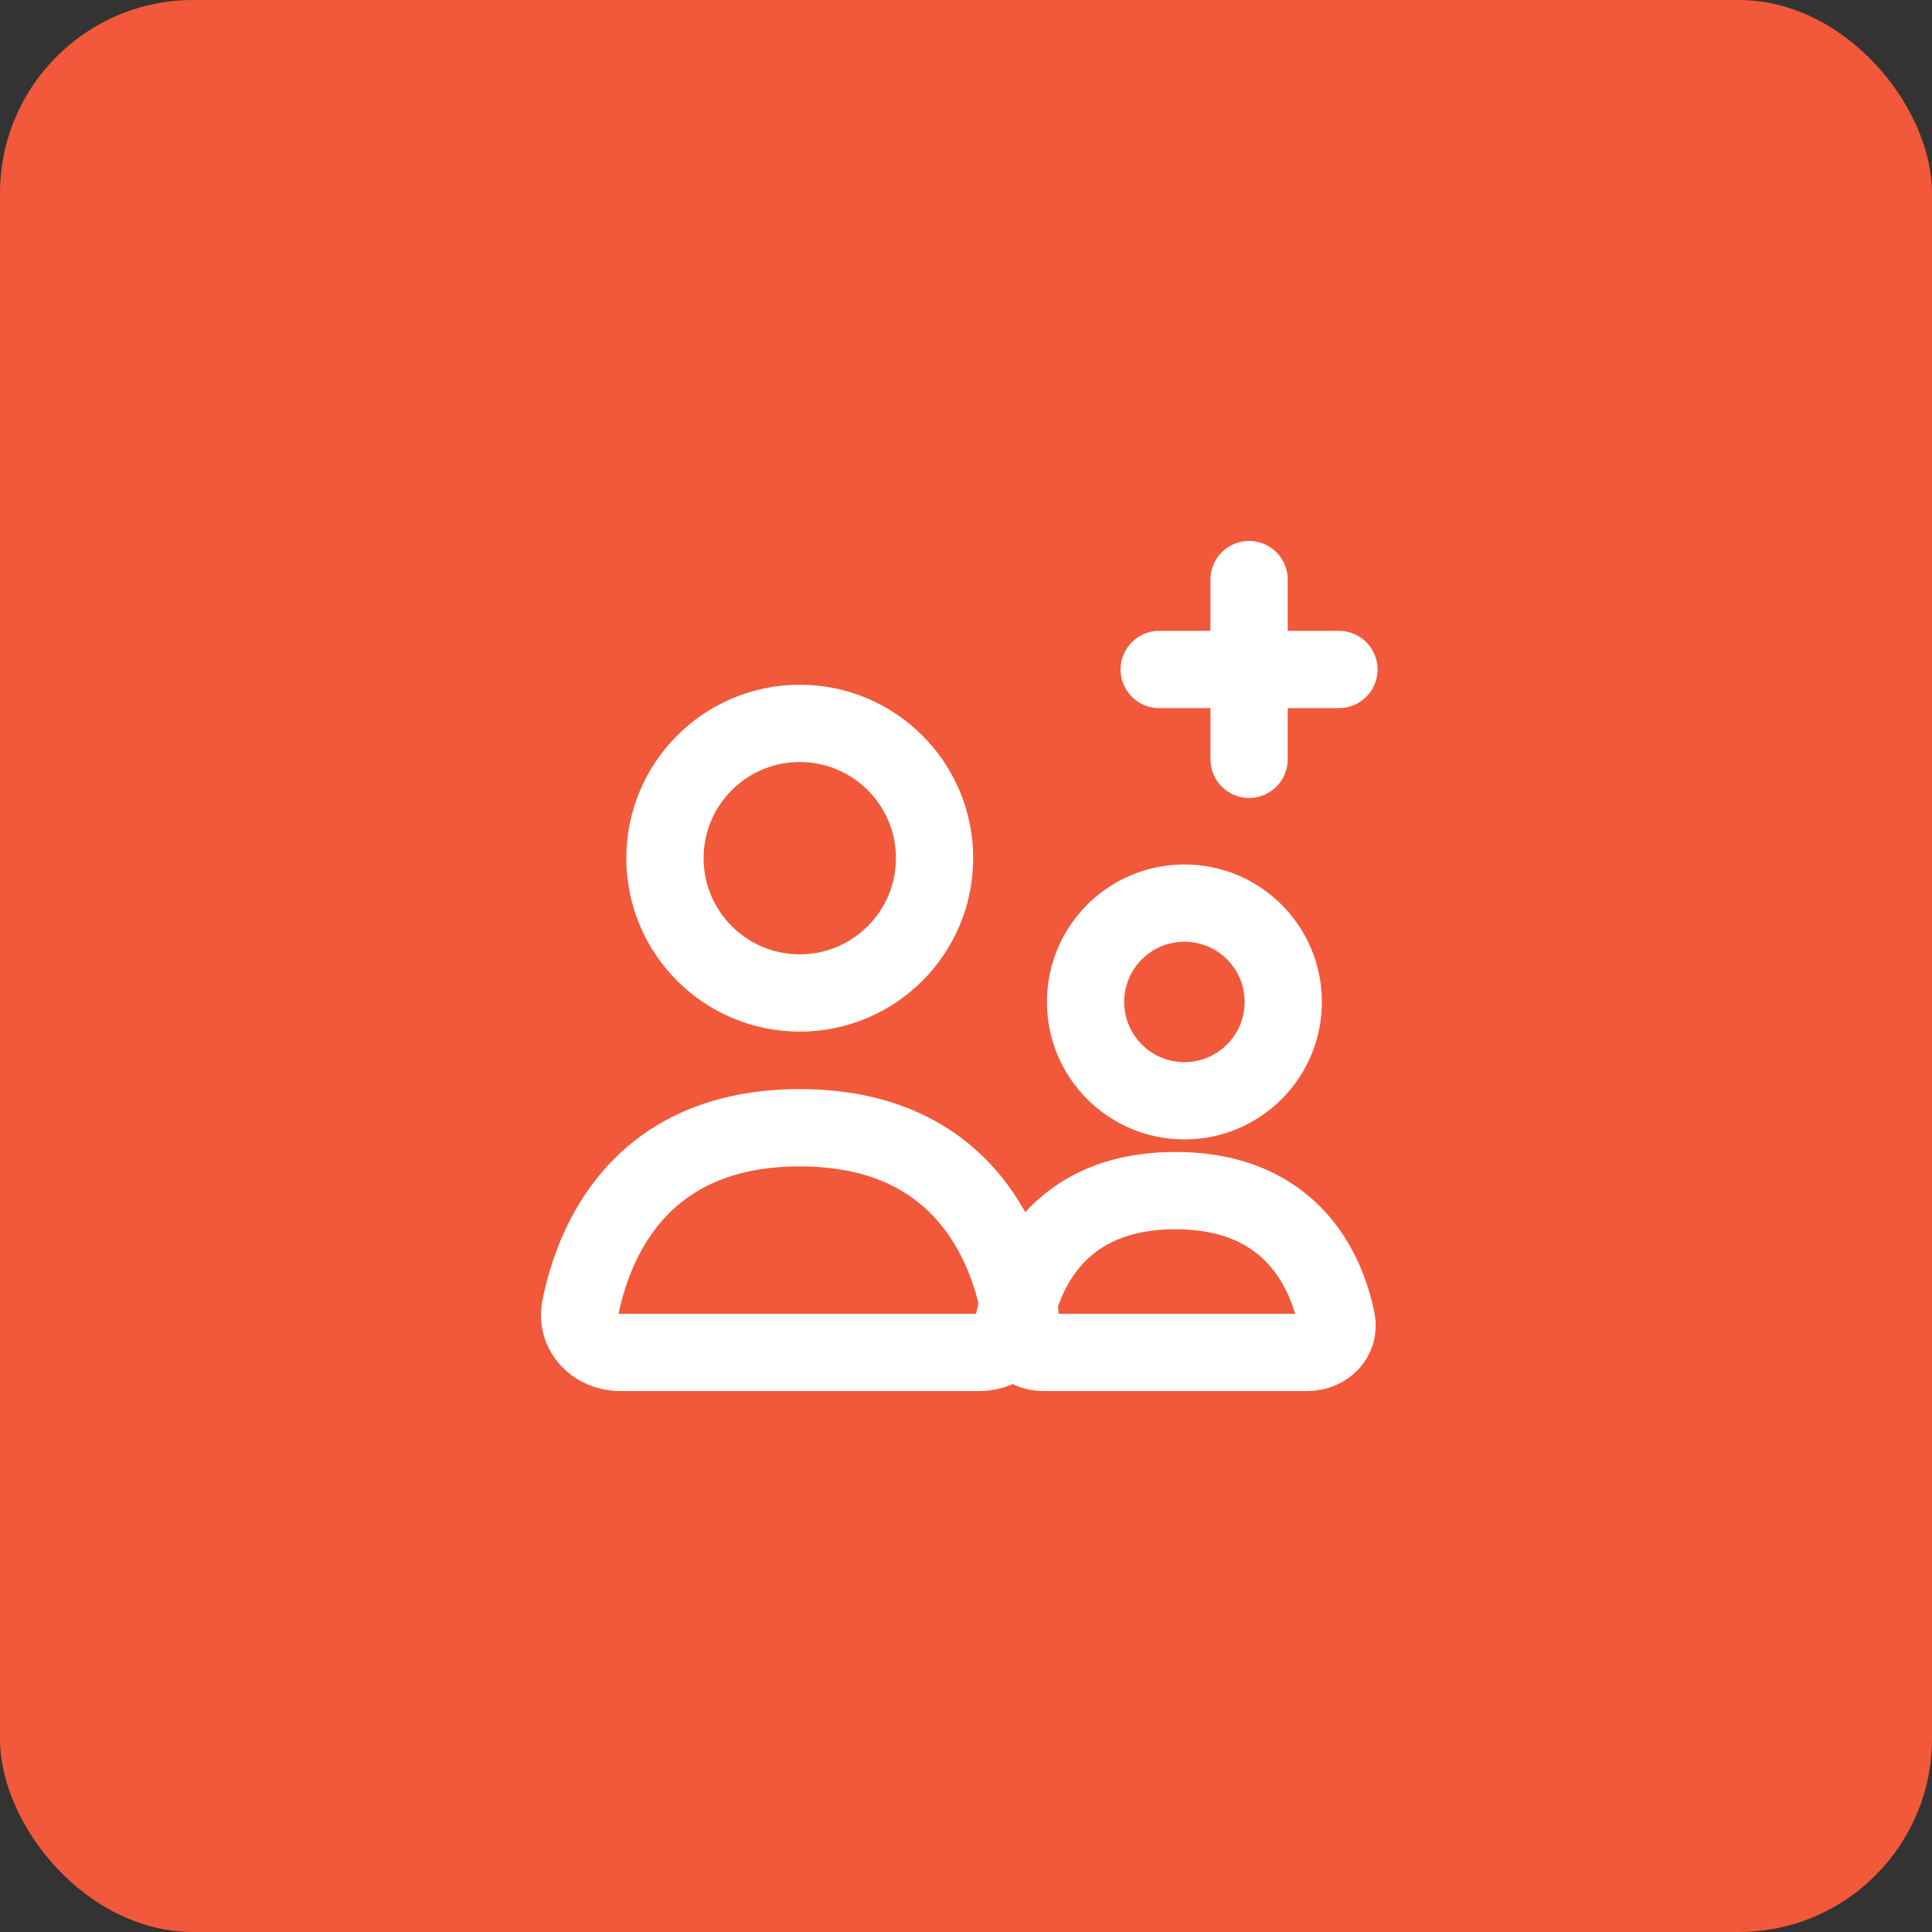 <svg width="50" height="50" viewBox="0 0 50 50" fill="none" xmlns="http://www.w3.org/2000/svg">
<rect x="0" y="0" width="50" height="50" fill="#333333" stroke="none"/>
<rect width="50" height="50" rx="5" fill="#F1593A"/>
<path d="M20.697 25.698C22.624 25.698 24.186 24.136 24.186 22.209C24.186 20.283 22.624 18.721 20.697 18.721C18.771 18.721 17.209 20.283 17.209 22.209C17.209 24.136 18.771 25.698 20.697 25.698Z" stroke="white" stroke-width="2" stroke-linecap="round"/>
<path d="M20.698 29.186C24.851 29.186 26.037 32.153 26.376 33.847C26.502 34.477 25.991 35 25.349 35H16.046C15.404 35 14.893 34.477 15.019 33.847C15.358 32.153 16.545 29.186 20.698 29.186Z" stroke="white" stroke-width="2" stroke-linecap="round"/>
<path d="M30.652 28.488C32.065 28.488 33.21 27.343 33.21 25.93C33.21 24.517 32.065 23.372 30.652 23.372C29.239 23.372 28.094 24.517 28.094 25.93C28.094 27.343 29.239 28.488 30.652 28.488Z" stroke="white" stroke-width="2" stroke-linecap="round"/>
<path d="M30.419 30.814C33.47 30.814 34.341 32.95 34.59 34.17C34.683 34.624 34.307 35 33.836 35H27.001C26.529 35 26.154 34.624 26.247 34.17C26.496 32.95 27.367 30.814 30.419 30.814Z" stroke="white" stroke-width="2" stroke-linecap="round"/>
<path d="M32.326 15V19.651" stroke="white" stroke-width="2" stroke-linecap="round"/>
<path d="M34.651 17.326H30" stroke="white" stroke-width="2" stroke-linecap="round"/>
</svg>
